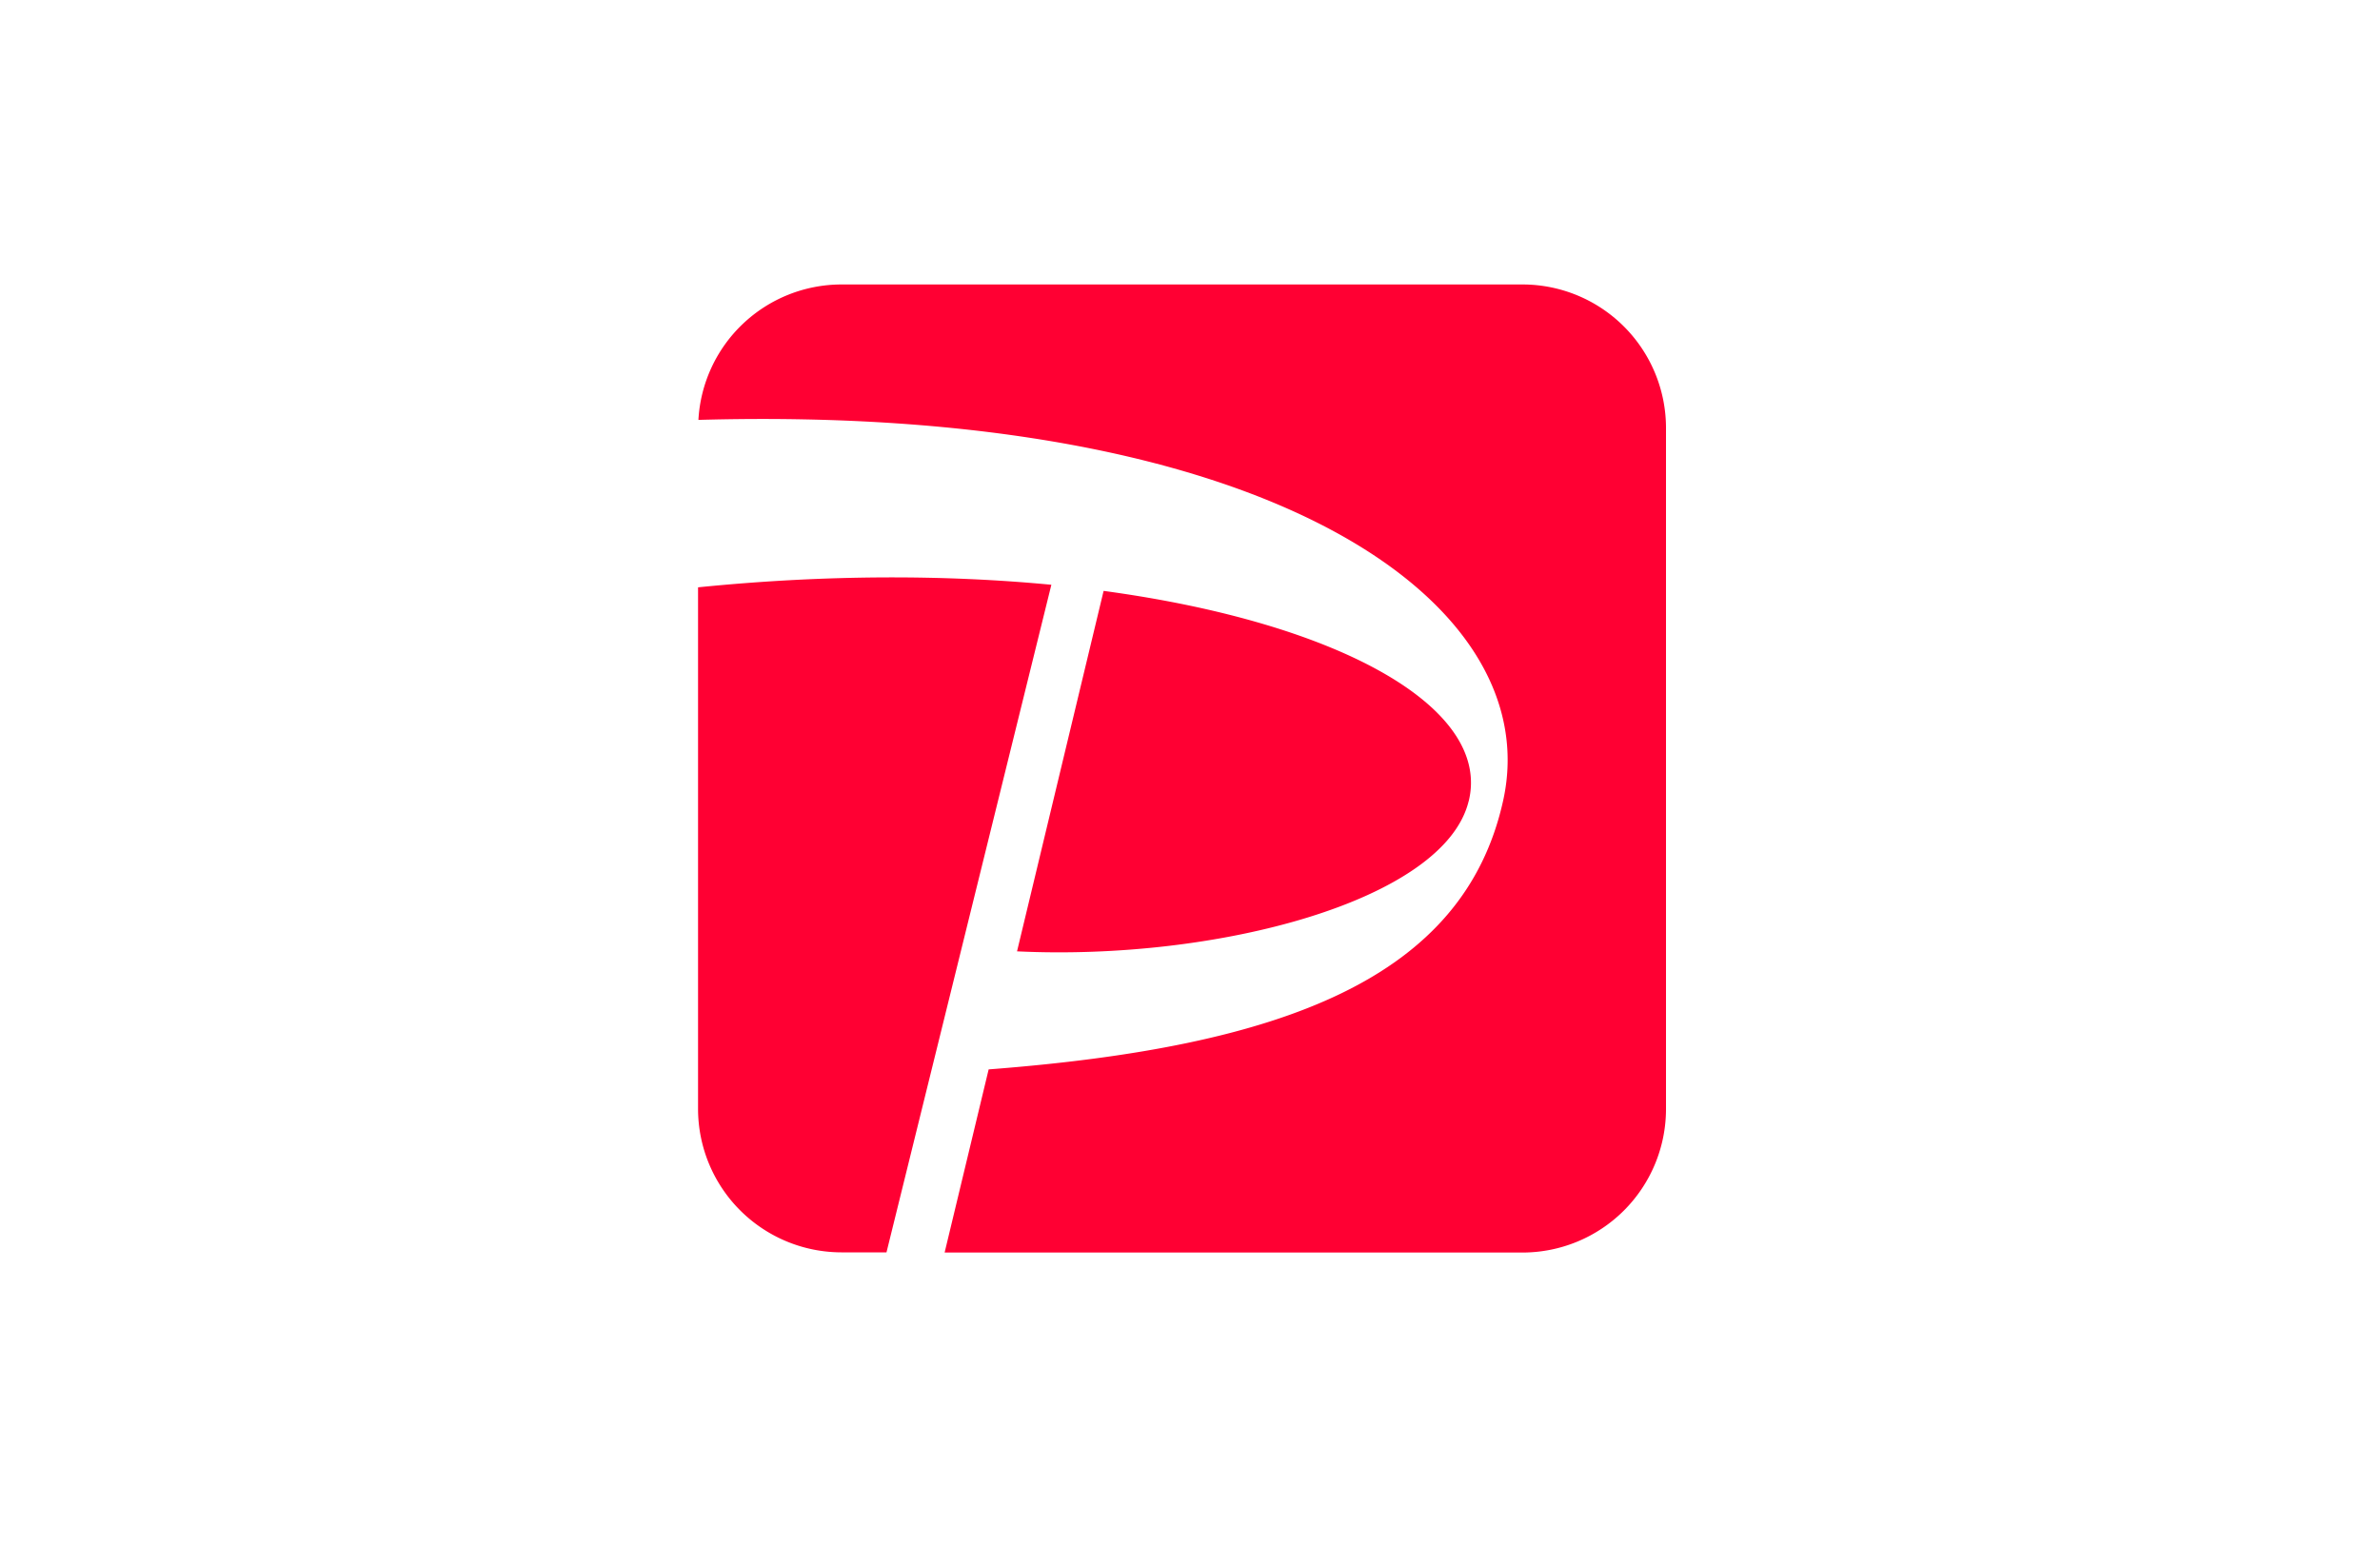 <svg xmlns="http://www.w3.org/2000/svg" fill="none" viewBox="0 0 40 26"><path fill="#fff" d="M0 0H40V26H0z"/><path fill="#fff" d="M25.594 4.78A2.413 2.413 0 0 1 28 7.187v11.456a2.413 2.413 0 0 1-2.406 2.406H14.138a2.413 2.413 0 0 1-2.406-2.406V9.871l.006-2.814a2.41 2.41 0 0 1 2.4-2.276z"/><path fill="#F03" d="M14.899 21.048h-.76a2.413 2.413 0 0 1-2.407-2.406V9.871c2.16-.218 4.172-.212 5.938-.043zm9.785-7.582c.382-1.554-2.125-2.992-6.136-3.535l-1.455 6.058c3.362.161 7.18-.852 7.59-2.523m.91-8.685H14.138a2.41 2.41 0 0 0-2.4 2.276c9.592-.27 14.258 3.067 13.526 6.394-.66 2.995-3.704 4.143-8.648 4.522l-.74 3.078h9.718A2.413 2.413 0 0 0 28 18.645V7.187a2.413 2.413 0 0 0-2.406-2.406"/></svg>